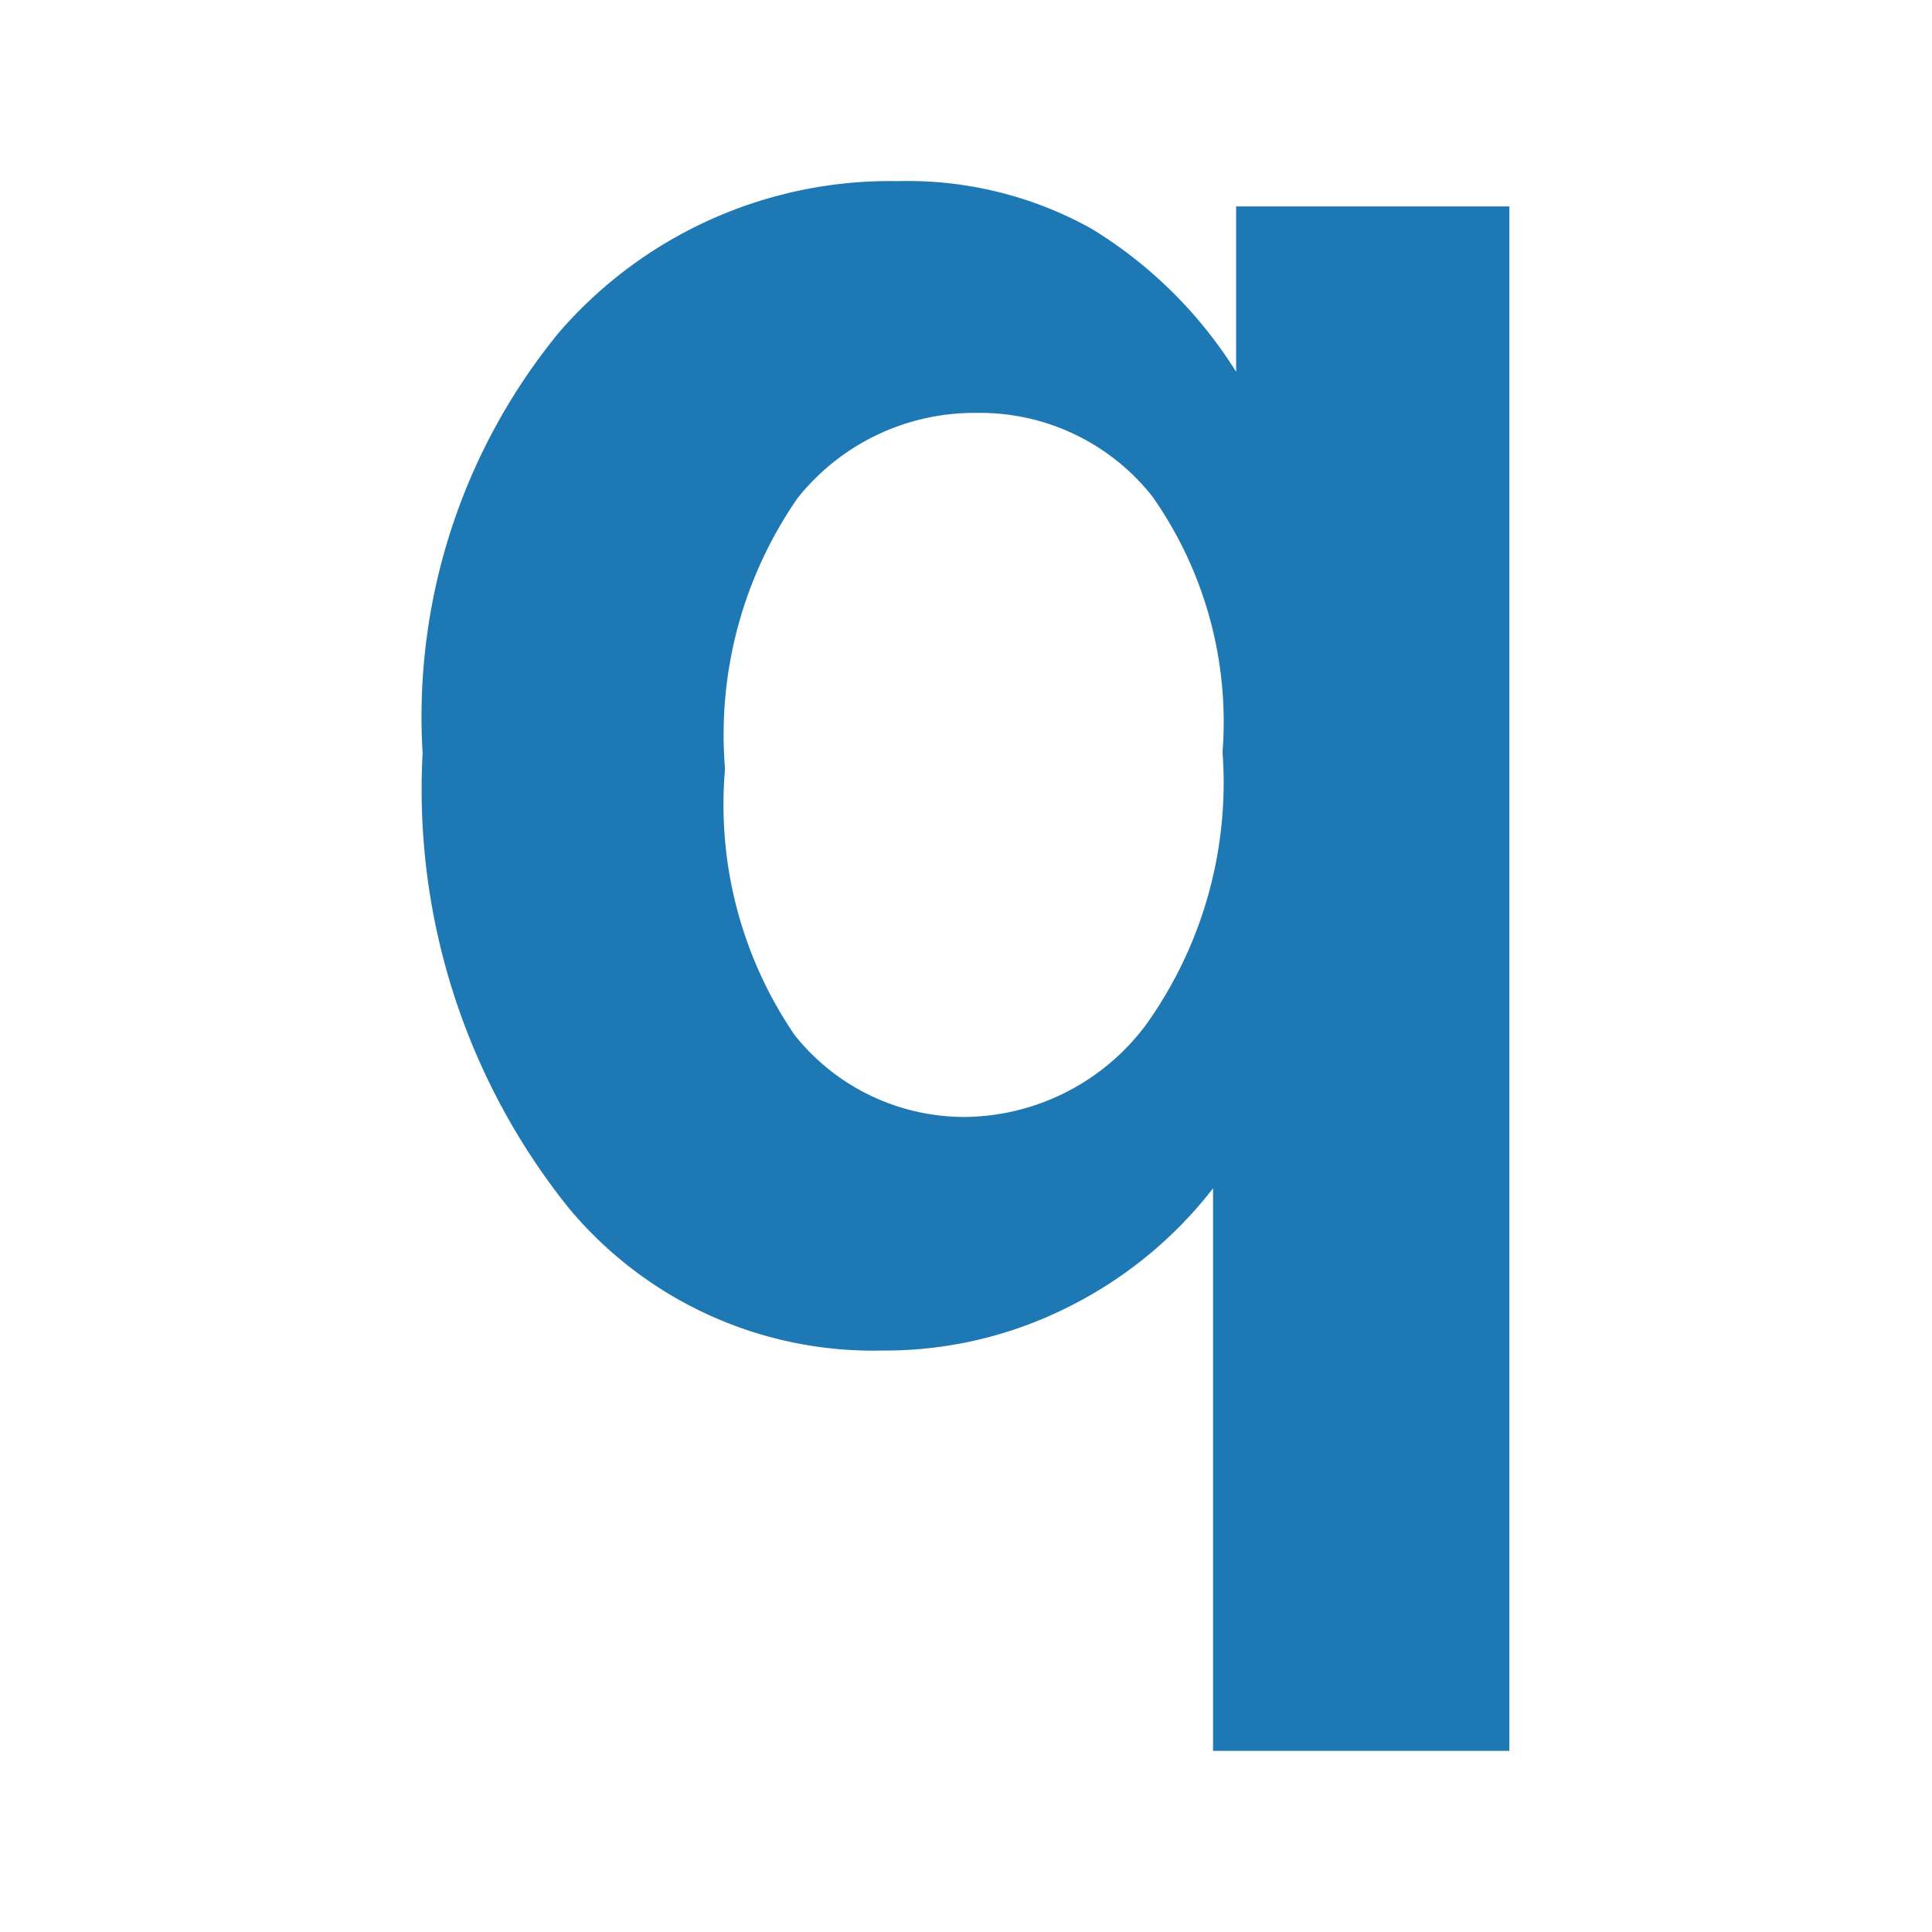 <?xml version="1.0" encoding="utf-8"?><!-- Uploaded to: SVG Repo, www.svgrepo.com, Generator: SVG Repo Mixer Tools -->
<svg width="800px" height="800px" viewBox="0 0 32 32" xmlns="http://www.w3.org/2000/svg"><title>file_type_q</title><path d="M20.092,29V19.682A6.953,6.953,0,0,1,17.7,21.645a6.743,6.743,0,0,1-3.089.724A6.557,6.557,0,0,1,9.413,20,11.081,11.081,0,0,1,7,12.475,10.033,10.033,0,0,1,9.264,5.5,7.251,7.251,0,0,1,14.874,3a6.266,6.266,0,0,1,3.2.785,7.329,7.329,0,0,1,2.4,2.373V3.419H25V29Zm.157-16.542a6.492,6.492,0,0,0-1.16-4.232,3.634,3.634,0,0,0-2.905-1.387,3.742,3.742,0,0,0-2.975,1.413,6.881,6.881,0,0,0-1.2,4.485,6.767,6.767,0,0,0,1.152,4.406A3.593,3.593,0,0,0,16.009,18.5a3.786,3.786,0,0,0,2.966-1.518A6.889,6.889,0,0,0,20.249,12.458Z" style="fill:#1e78b3"/></svg>